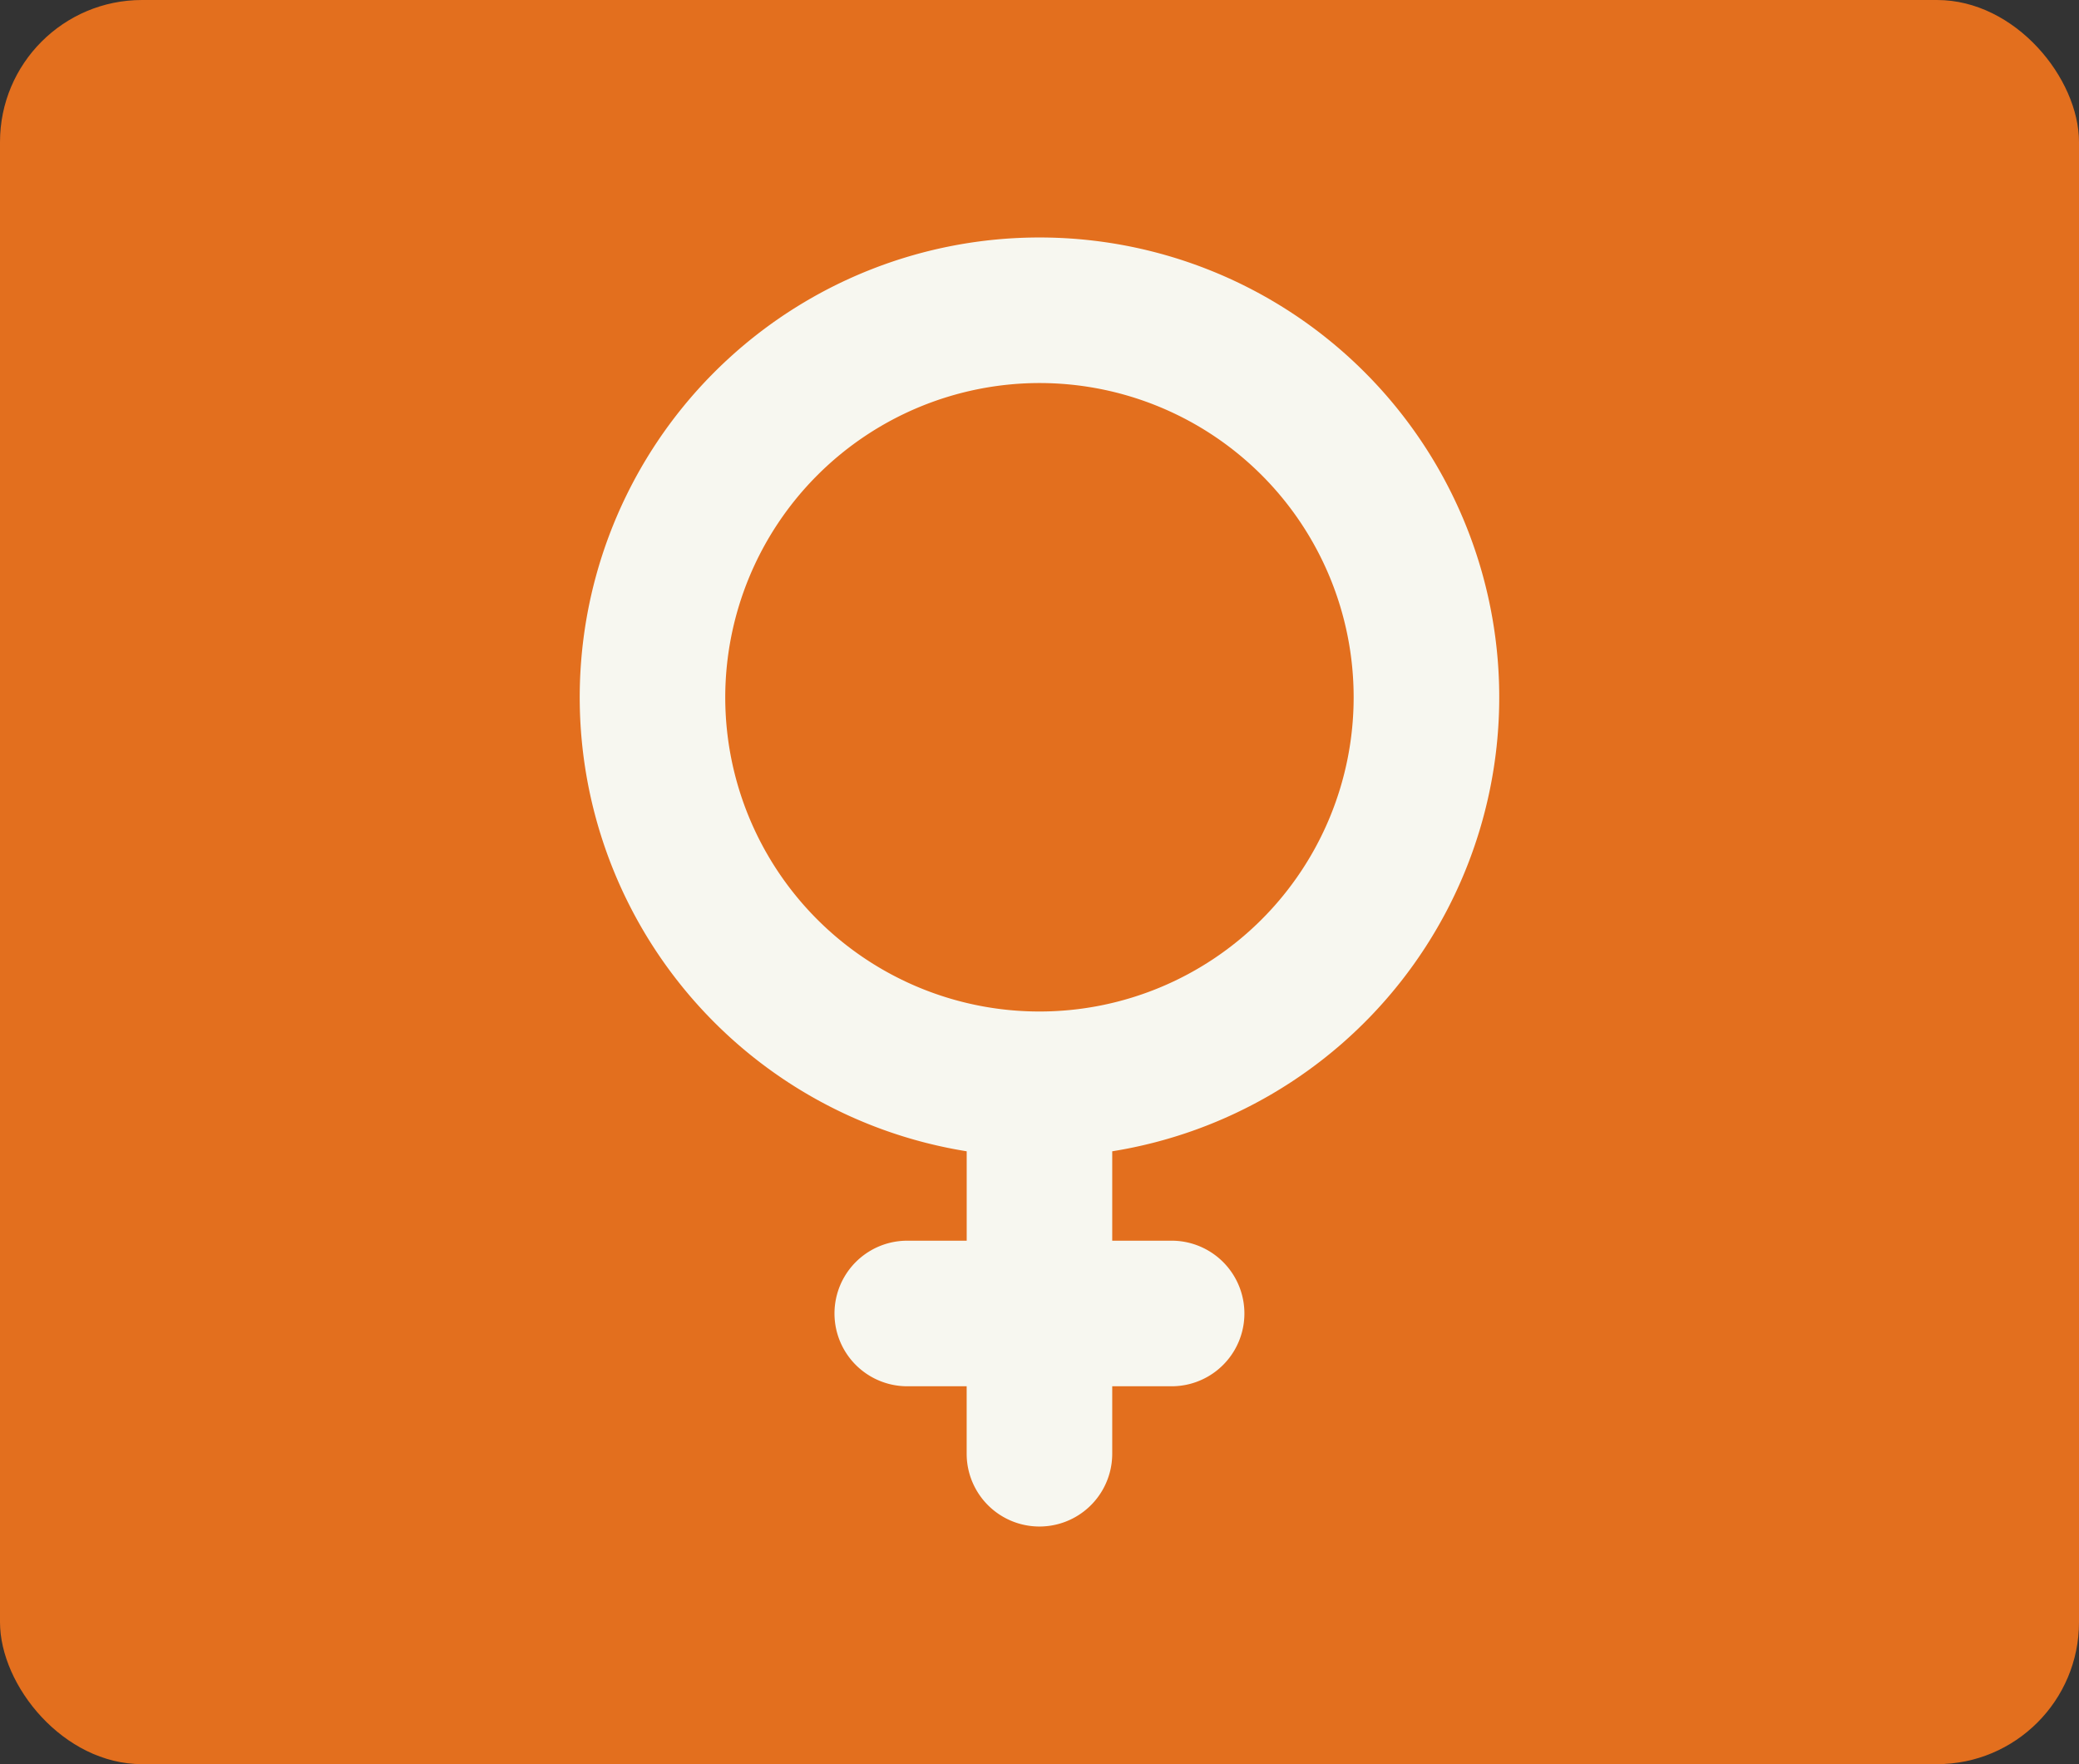 <?xml version="1.0" encoding="UTF-8"?> <svg xmlns="http://www.w3.org/2000/svg" id="Group_567" data-name="Group 567" width="58.559" height="49.686" viewBox="0 0 58.559 49.686"><rect x="0" y="0" width="58.559" height="49.686" fill="#333333" stroke="none"/><rect id="Rectangle_421" data-name="Rectangle 421" width="58.559" height="49.686" rx="4" transform="translate(0 0)" fill="#e36f1e"></rect><path id="female" d="M88.386,25.736v2.518h1.673a2.05,2.05,0,0,1,0,4.1H88.386v1.9a2.05,2.05,0,1,1-4.1,0v-1.9H82.613a2.05,2.05,0,0,1,0-4.1h1.674V25.736a12.95,12.95,0,1,1,4.1,0Zm-10.9-12.787a8.85,8.85,0,1,0,8.85-8.85,8.861,8.861,0,0,0-8.85,8.85Z" transform="translate(-57.058 6.689)" fill="#f7f7f0" fill-rule="evenodd"></path></svg> 
